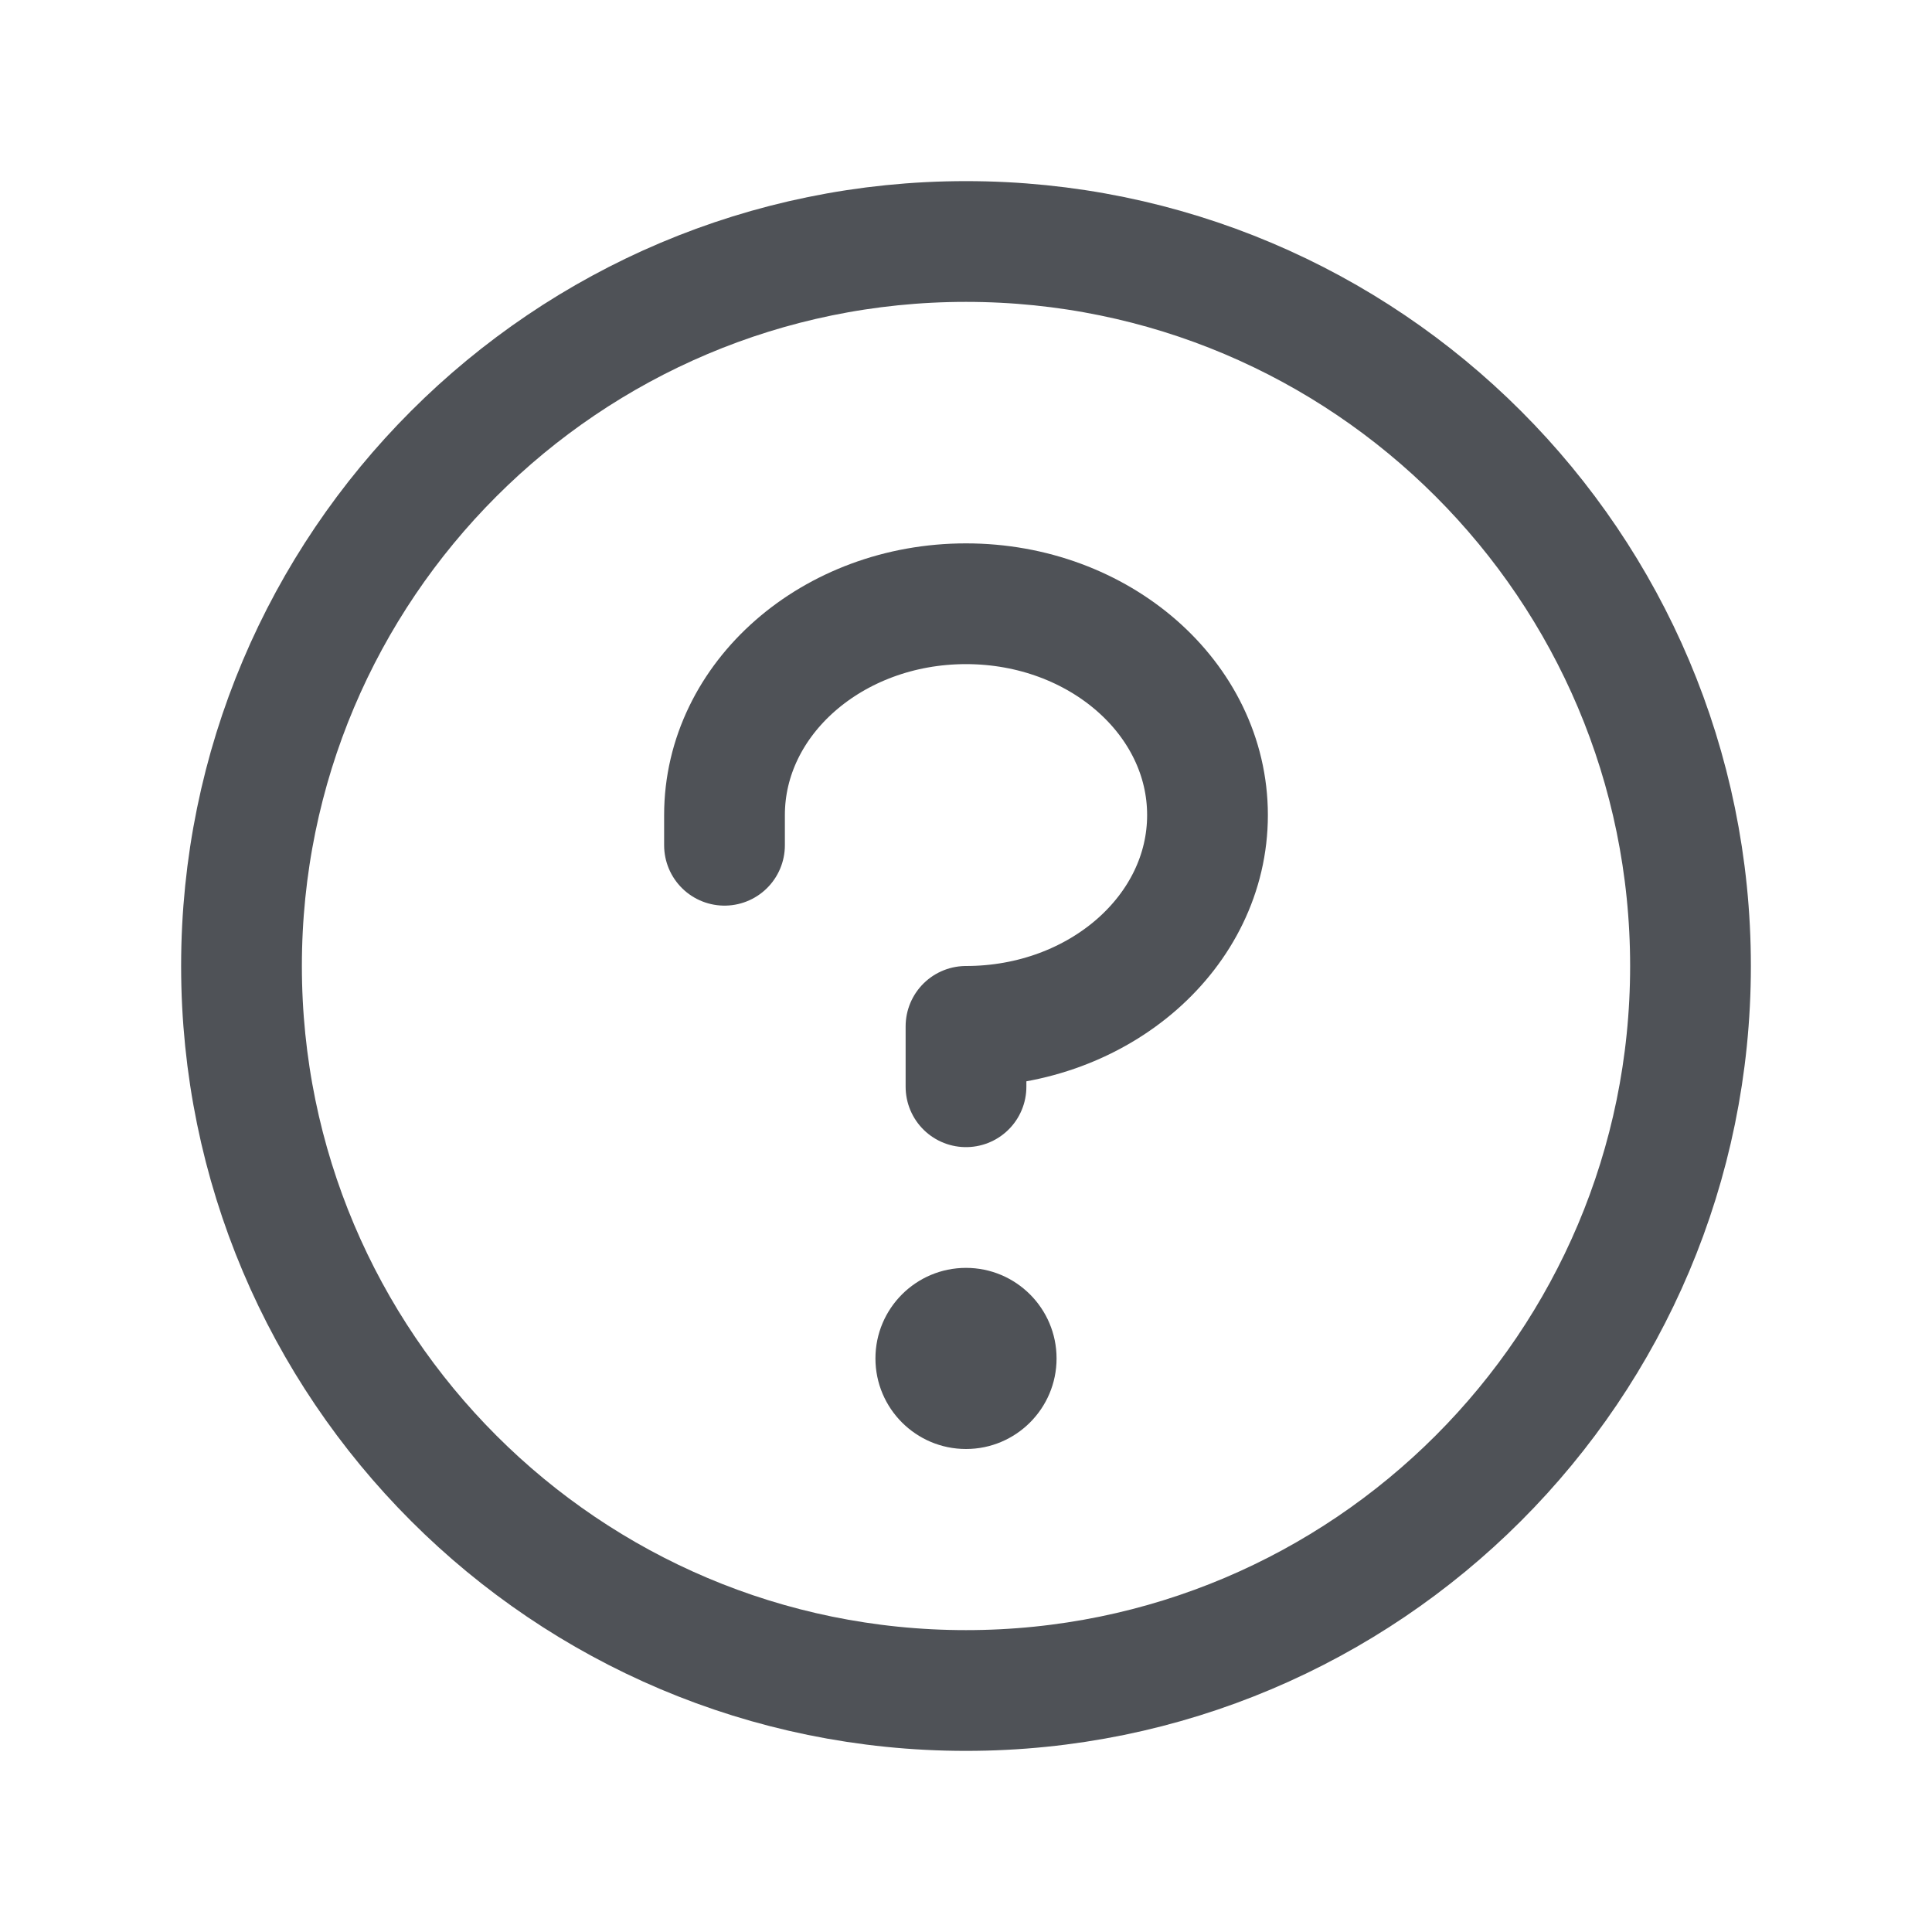 <svg width="32" height="32" viewBox="0 0 32 32" fill="none" xmlns="http://www.w3.org/2000/svg">
<g clip-path="url(#clip0_5773_22980)">
<path d="M16 24C16.828 24 17.5 23.328 17.5 22.5C17.5 21.672 16.828 21 16 21C15.172 21 14.5 21.672 14.5 22.5C14.5 23.328 15.172 24 16 24Z" fill="#4F5257"/>
<path d="M16 18V17C18.209 17 20 15.432 20 13.5C20 11.568 18.209 10 16 10C13.791 10 12 11.568 12 13.5V14" stroke="#4F5257" stroke-width="2" stroke-linecap="round" stroke-linejoin="round"/>
<path d="M16 28C22.627 28 28 22.627 28 16C28 9.373 22.627 4 16 4C9.373 4 4 9.373 4 16C4 22.627 9.373 28 16 28Z" stroke="#4F5257" stroke-width="2" stroke-linecap="round" stroke-linejoin="round"/>
</g>
<defs>
<clipPath id="clip0_5773_22980">
<rect width="32" height="32" fill="white"/>
</clipPath>
</defs>
</svg>
